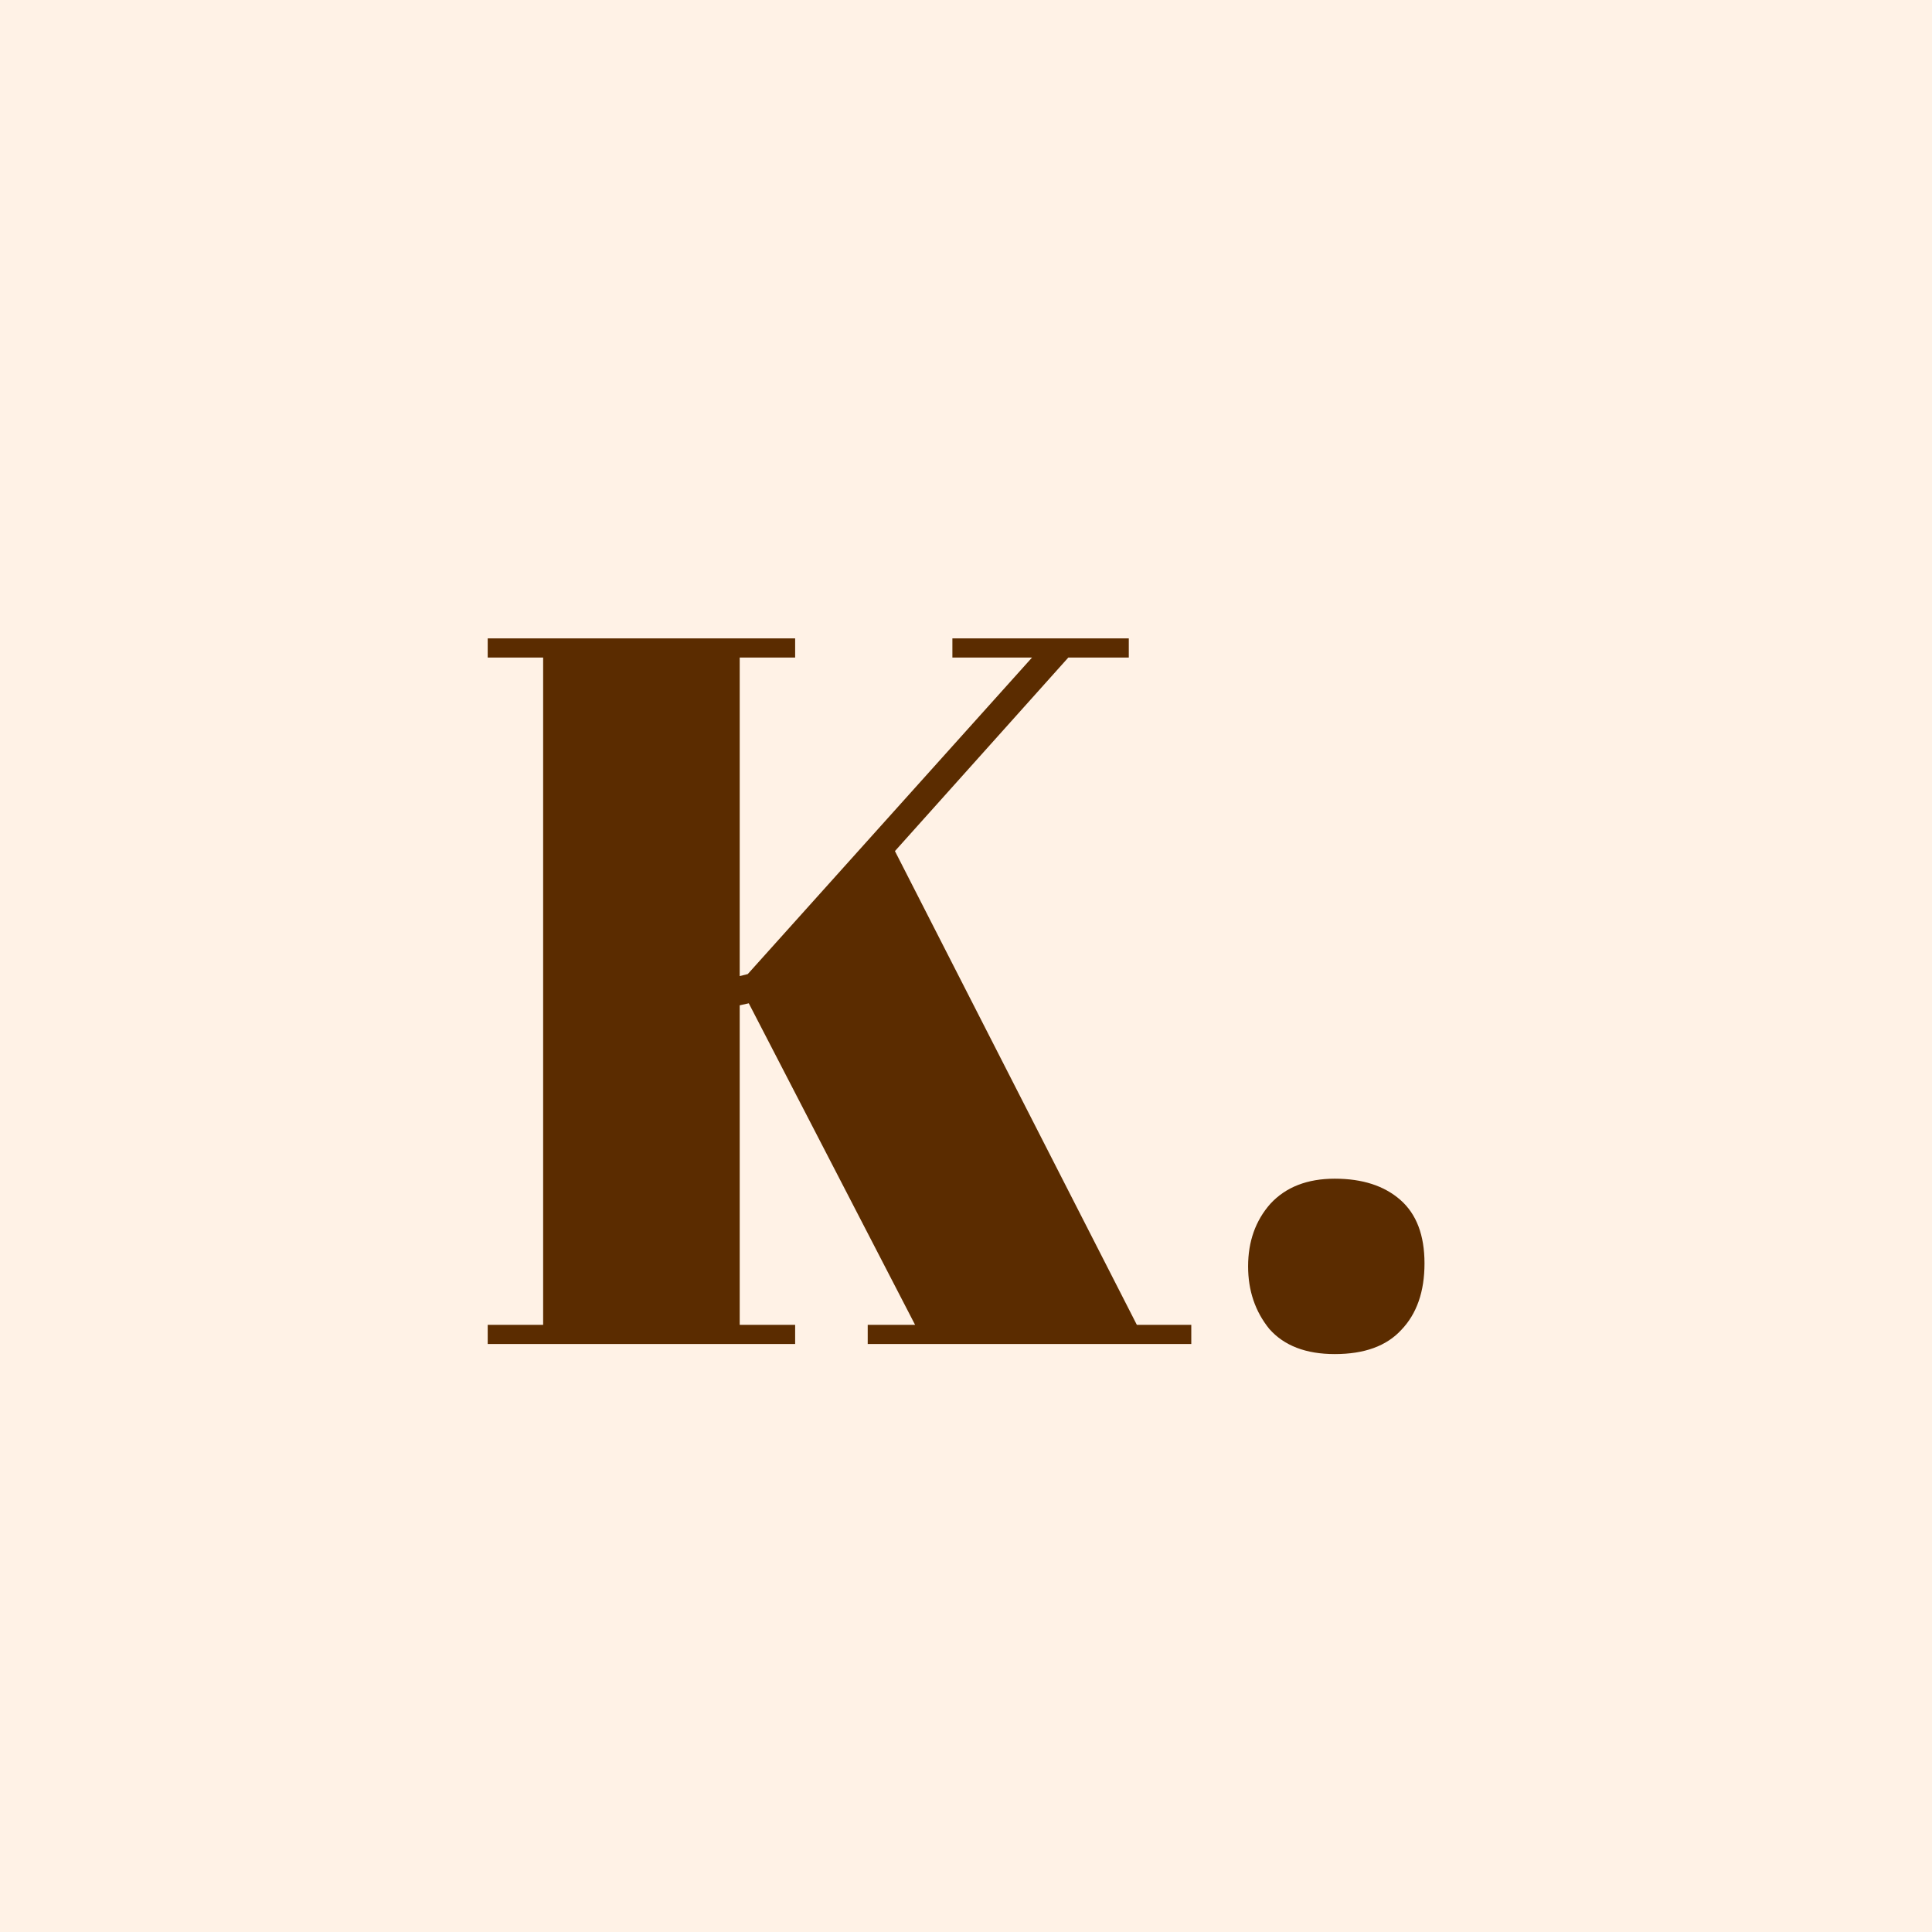 <svg width="69" height="69" viewBox="0 0 69 69" fill="none" xmlns="http://www.w3.org/2000/svg">
<rect width="69" height="69" fill="#FFF2E6"/>
<path d="M17.418 22.8H28.398V23.484H26.418V34.86L26.706 34.788L36.858 23.484H34.014V22.8H40.314V23.484H38.154L31.962 30.396L40.602 47.316H42.546V48H30.99V47.316H32.682L26.742 35.832L26.418 35.904V47.316H28.398V48H17.418V47.316H19.398V23.484H17.418V22.8ZM47.671 48.36C46.639 48.36 45.859 48.06 45.331 47.46C44.827 46.836 44.575 46.092 44.575 45.228C44.575 44.34 44.839 43.596 45.367 42.996C45.919 42.396 46.687 42.096 47.671 42.096C48.655 42.096 49.435 42.348 50.011 42.852C50.587 43.356 50.875 44.112 50.875 45.12C50.875 46.128 50.599 46.92 50.047 47.496C49.519 48.072 48.727 48.36 47.671 48.36Z" fill="#5B2C00"/>
</svg>
